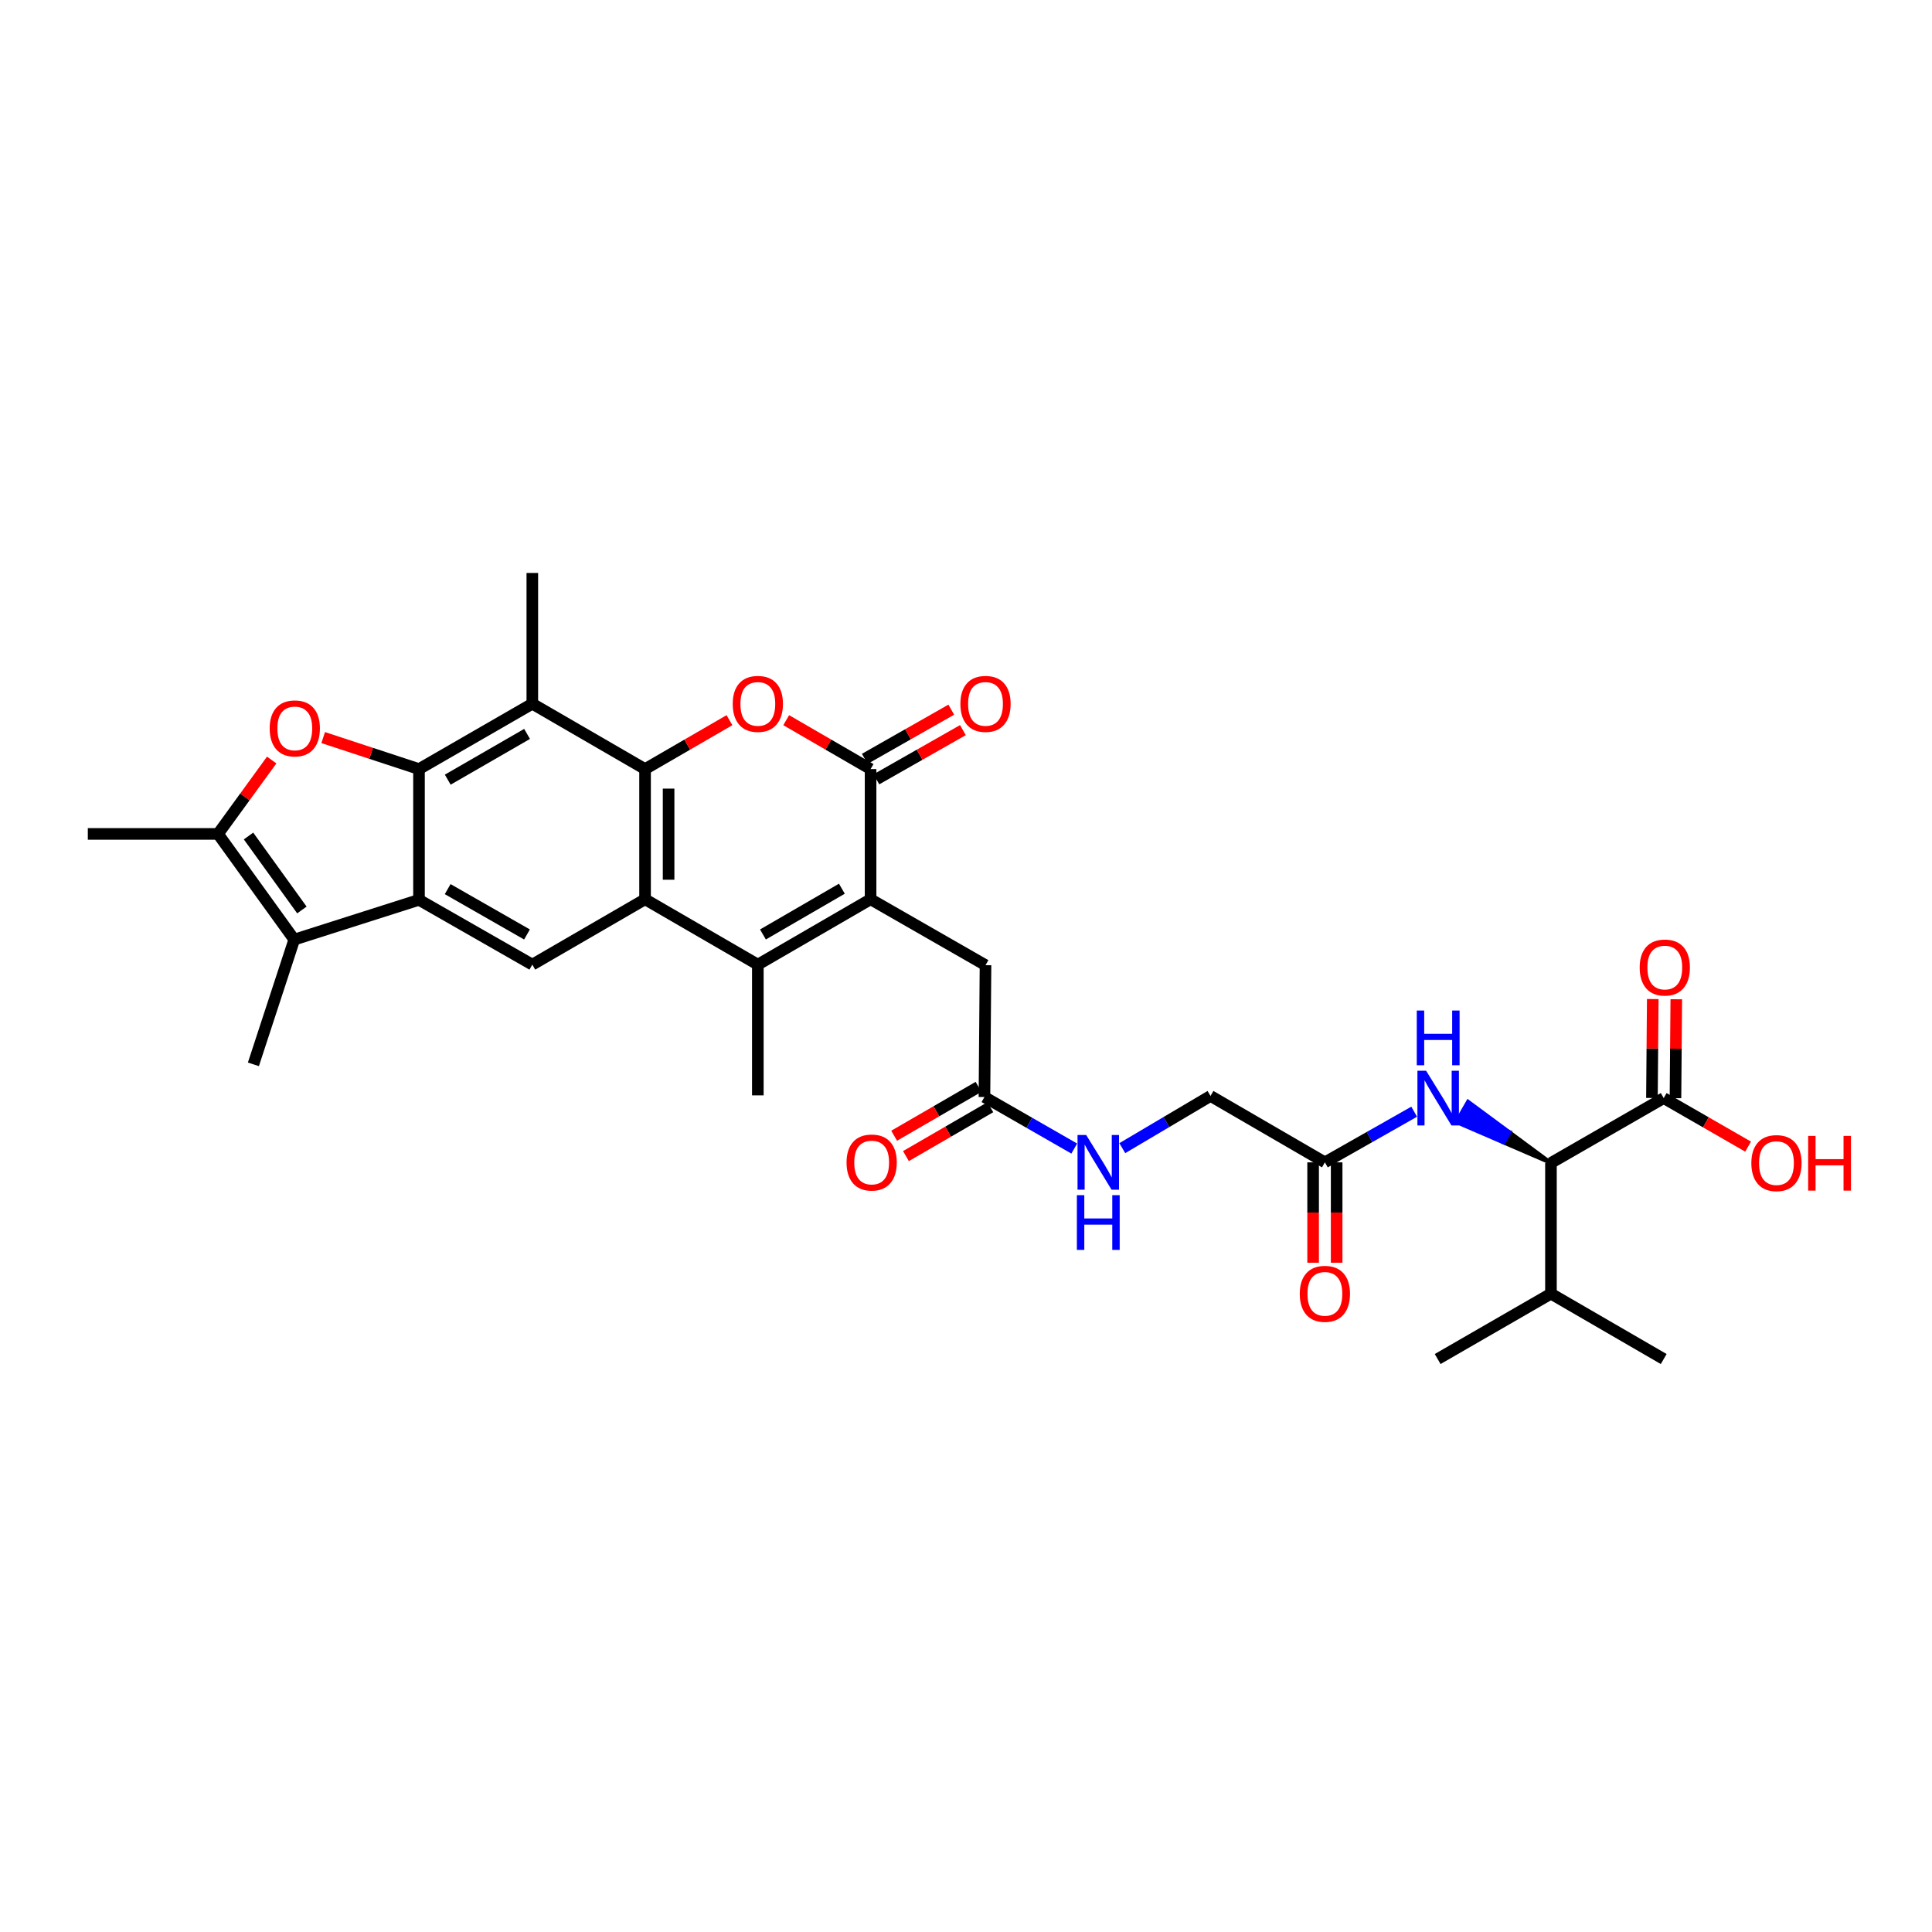 <?xml version='1.0' encoding='iso-8859-1'?>
<svg version='1.1' baseProfile='full'
              xmlns='http://www.w3.org/2000/svg'
                      xmlns:rdkit='http://www.rdkit.org/xml'
                      xmlns:xlink='http://www.w3.org/1999/xlink'
                  xml:space='preserve'
width='1000px' height='1000px' viewBox='0 0 1000 1000'>
<!-- END OF HEADER -->
<rect style='opacity:1.0;fill:#FFFFFF;stroke:none' width='1000' height='1000' x='0' y='0'> </rect>
<path class='bond-1' d='M 333.884,398.076 L 333.884,465.459' style='fill:none;fill-rule:evenodd;stroke:#000000;stroke-width:6px;stroke-linecap:butt;stroke-linejoin:miter;stroke-opacity:1' />
<path class='bond-1' d='M 346.063,408.184 L 346.063,455.352' style='fill:none;fill-rule:evenodd;stroke:#000000;stroke-width:6px;stroke-linecap:butt;stroke-linejoin:miter;stroke-opacity:1' />
<path class='bond-5' d='M 333.884,398.076 L 355.727,385.42' style='fill:none;fill-rule:evenodd;stroke:#000000;stroke-width:6px;stroke-linecap:butt;stroke-linejoin:miter;stroke-opacity:1' />
<path class='bond-5' d='M 355.727,385.42 L 377.569,372.763' style='fill:none;fill-rule:evenodd;stroke:#FF0000;stroke-width:6px;stroke-linecap:butt;stroke-linejoin:miter;stroke-opacity:1' />
<path class='bond-8' d='M 333.884,398.076 L 275.527,364.253' style='fill:none;fill-rule:evenodd;stroke:#000000;stroke-width:6px;stroke-linecap:butt;stroke-linejoin:miter;stroke-opacity:1' />
<path class='bond-0' d='M 216.872,398.076 L 275.527,364.253' style='fill:none;fill-rule:evenodd;stroke:#000000;stroke-width:6px;stroke-linecap:butt;stroke-linejoin:miter;stroke-opacity:1' />
<path class='bond-0' d='M 231.755,403.553 L 272.813,379.877' style='fill:none;fill-rule:evenodd;stroke:#000000;stroke-width:6px;stroke-linecap:butt;stroke-linejoin:miter;stroke-opacity:1' />
<path class='bond-2' d='M 216.872,398.076 L 216.872,465.75' style='fill:none;fill-rule:evenodd;stroke:#000000;stroke-width:6px;stroke-linecap:butt;stroke-linejoin:miter;stroke-opacity:1' />
<path class='bond-7' d='M 216.872,398.076 L 192.076,389.923' style='fill:none;fill-rule:evenodd;stroke:#000000;stroke-width:6px;stroke-linecap:butt;stroke-linejoin:miter;stroke-opacity:1' />
<path class='bond-7' d='M 192.076,389.923 L 167.28,381.77' style='fill:none;fill-rule:evenodd;stroke:#FF0000;stroke-width:6px;stroke-linecap:butt;stroke-linejoin:miter;stroke-opacity:1' />
<path class='bond-4' d='M 333.884,465.459 L 392.255,499.29' style='fill:none;fill-rule:evenodd;stroke:#000000;stroke-width:6px;stroke-linecap:butt;stroke-linejoin:miter;stroke-opacity:1' />
<path class='bond-11' d='M 333.884,465.459 L 275.527,499.29' style='fill:none;fill-rule:evenodd;stroke:#000000;stroke-width:6px;stroke-linecap:butt;stroke-linejoin:miter;stroke-opacity:1' />
<path class='bond-9' d='M 216.872,465.75 L 152.304,486.333' style='fill:none;fill-rule:evenodd;stroke:#000000;stroke-width:6px;stroke-linecap:butt;stroke-linejoin:miter;stroke-opacity:1' />
<path class='bond-32' d='M 216.872,465.75 L 275.527,499.29' style='fill:none;fill-rule:evenodd;stroke:#000000;stroke-width:6px;stroke-linecap:butt;stroke-linejoin:miter;stroke-opacity:1' />
<path class='bond-32' d='M 231.716,460.209 L 272.775,483.686' style='fill:none;fill-rule:evenodd;stroke:#000000;stroke-width:6px;stroke-linecap:butt;stroke-linejoin:miter;stroke-opacity:1' />
<path class='bond-3' d='M 450.612,465.459 L 450.612,398.076' style='fill:none;fill-rule:evenodd;stroke:#000000;stroke-width:6px;stroke-linecap:butt;stroke-linejoin:miter;stroke-opacity:1' />
<path class='bond-15' d='M 450.612,465.459 L 510.099,499.574' style='fill:none;fill-rule:evenodd;stroke:#000000;stroke-width:6px;stroke-linecap:butt;stroke-linejoin:miter;stroke-opacity:1' />
<path class='bond-33' d='M 450.612,465.459 L 392.255,499.29' style='fill:none;fill-rule:evenodd;stroke:#000000;stroke-width:6px;stroke-linecap:butt;stroke-linejoin:miter;stroke-opacity:1' />
<path class='bond-33' d='M 435.751,459.997 L 394.901,483.679' style='fill:none;fill-rule:evenodd;stroke:#000000;stroke-width:6px;stroke-linecap:butt;stroke-linejoin:miter;stroke-opacity:1' />
<path class='bond-26' d='M 392.255,499.29 L 392.255,566.957' style='fill:none;fill-rule:evenodd;stroke:#000000;stroke-width:6px;stroke-linecap:butt;stroke-linejoin:miter;stroke-opacity:1' />
<path class='bond-6' d='M 406.941,372.765 L 428.777,385.421' style='fill:none;fill-rule:evenodd;stroke:#FF0000;stroke-width:6px;stroke-linecap:butt;stroke-linejoin:miter;stroke-opacity:1' />
<path class='bond-6' d='M 428.777,385.421 L 450.612,398.076' style='fill:none;fill-rule:evenodd;stroke:#000000;stroke-width:6px;stroke-linecap:butt;stroke-linejoin:miter;stroke-opacity:1' />
<path class='bond-18' d='M 453.622,403.37 L 476.01,390.64' style='fill:none;fill-rule:evenodd;stroke:#000000;stroke-width:6px;stroke-linecap:butt;stroke-linejoin:miter;stroke-opacity:1' />
<path class='bond-18' d='M 476.01,390.64 L 498.399,377.911' style='fill:none;fill-rule:evenodd;stroke:#FF0000;stroke-width:6px;stroke-linecap:butt;stroke-linejoin:miter;stroke-opacity:1' />
<path class='bond-18' d='M 447.603,392.783 L 469.991,380.053' style='fill:none;fill-rule:evenodd;stroke:#000000;stroke-width:6px;stroke-linecap:butt;stroke-linejoin:miter;stroke-opacity:1' />
<path class='bond-18' d='M 469.991,380.053 L 492.379,367.323' style='fill:none;fill-rule:evenodd;stroke:#FF0000;stroke-width:6px;stroke-linecap:butt;stroke-linejoin:miter;stroke-opacity:1' />
<path class='bond-10' d='M 140.633,393.389 L 126.735,412.513' style='fill:none;fill-rule:evenodd;stroke:#FF0000;stroke-width:6px;stroke-linecap:butt;stroke-linejoin:miter;stroke-opacity:1' />
<path class='bond-10' d='M 126.735,412.513 L 112.838,431.636' style='fill:none;fill-rule:evenodd;stroke:#000000;stroke-width:6px;stroke-linecap:butt;stroke-linejoin:miter;stroke-opacity:1' />
<path class='bond-27' d='M 275.527,364.253 L 275.527,296.565' style='fill:none;fill-rule:evenodd;stroke:#000000;stroke-width:6px;stroke-linecap:butt;stroke-linejoin:miter;stroke-opacity:1' />
<path class='bond-28' d='M 152.304,486.333 L 131.16,550.901' style='fill:none;fill-rule:evenodd;stroke:#000000;stroke-width:6px;stroke-linecap:butt;stroke-linejoin:miter;stroke-opacity:1' />
<path class='bond-34' d='M 152.304,486.333 L 112.838,431.636' style='fill:none;fill-rule:evenodd;stroke:#000000;stroke-width:6px;stroke-linecap:butt;stroke-linejoin:miter;stroke-opacity:1' />
<path class='bond-34' d='M 156.26,471.002 L 128.634,432.714' style='fill:none;fill-rule:evenodd;stroke:#000000;stroke-width:6px;stroke-linecap:butt;stroke-linejoin:miter;stroke-opacity:1' />
<path class='bond-29' d='M 112.838,431.636 L 45.455,431.636' style='fill:none;fill-rule:evenodd;stroke:#000000;stroke-width:6px;stroke-linecap:butt;stroke-linejoin:miter;stroke-opacity:1' />
<path class='bond-12' d='M 802.772,601.937 L 781.316,586.084 L 778.28,591.363 Z' style='fill:#000000;fill-rule:evenodd;fill-opacity:1;stroke:#000000;stroke-width:2px;stroke-linecap:butt;stroke-linejoin:miter;stroke-opacity:1;' />
<path class='bond-12' d='M 781.316,586.084 L 753.788,580.788 L 759.861,570.231 Z' style='fill:#0000FF;fill-rule:evenodd;fill-opacity:1;stroke:#0000FF;stroke-width:2px;stroke-linecap:butt;stroke-linejoin:miter;stroke-opacity:1;' />
<path class='bond-12' d='M 781.316,586.084 L 778.28,591.363 L 753.788,580.788 Z' style='fill:#0000FF;fill-rule:evenodd;fill-opacity:1;stroke:#0000FF;stroke-width:2px;stroke-linecap:butt;stroke-linejoin:miter;stroke-opacity:1;' />
<path class='bond-13' d='M 802.772,601.937 L 861.129,568.364' style='fill:none;fill-rule:evenodd;stroke:#000000;stroke-width:6px;stroke-linecap:butt;stroke-linejoin:miter;stroke-opacity:1' />
<path class='bond-24' d='M 802.772,601.937 L 802.772,669.605' style='fill:none;fill-rule:evenodd;stroke:#000000;stroke-width:6px;stroke-linecap:butt;stroke-linejoin:miter;stroke-opacity:1' />
<path class='bond-20' d='M 867.218,568.415 L 867.433,542.814' style='fill:none;fill-rule:evenodd;stroke:#000000;stroke-width:6px;stroke-linecap:butt;stroke-linejoin:miter;stroke-opacity:1' />
<path class='bond-20' d='M 867.433,542.814 L 867.648,517.213' style='fill:none;fill-rule:evenodd;stroke:#FF0000;stroke-width:6px;stroke-linecap:butt;stroke-linejoin:miter;stroke-opacity:1' />
<path class='bond-20' d='M 855.04,568.313 L 855.255,542.712' style='fill:none;fill-rule:evenodd;stroke:#000000;stroke-width:6px;stroke-linecap:butt;stroke-linejoin:miter;stroke-opacity:1' />
<path class='bond-20' d='M 855.255,542.712 L 855.47,517.111' style='fill:none;fill-rule:evenodd;stroke:#FF0000;stroke-width:6px;stroke-linecap:butt;stroke-linejoin:miter;stroke-opacity:1' />
<path class='bond-25' d='M 861.129,568.364 L 882.969,580.928' style='fill:none;fill-rule:evenodd;stroke:#000000;stroke-width:6px;stroke-linecap:butt;stroke-linejoin:miter;stroke-opacity:1' />
<path class='bond-25' d='M 882.969,580.928 L 904.81,593.491' style='fill:none;fill-rule:evenodd;stroke:#FF0000;stroke-width:6px;stroke-linecap:butt;stroke-linejoin:miter;stroke-opacity:1' />
<path class='bond-14' d='M 731.975,575.413 L 708.868,588.523' style='fill:none;fill-rule:evenodd;stroke:#0000FF;stroke-width:6px;stroke-linecap:butt;stroke-linejoin:miter;stroke-opacity:1' />
<path class='bond-14' d='M 708.868,588.523 L 685.76,601.633' style='fill:none;fill-rule:evenodd;stroke:#000000;stroke-width:6px;stroke-linecap:butt;stroke-linejoin:miter;stroke-opacity:1' />
<path class='bond-16' d='M 510.099,499.574 L 509.545,567.823' style='fill:none;fill-rule:evenodd;stroke:#000000;stroke-width:6px;stroke-linecap:butt;stroke-linejoin:miter;stroke-opacity:1' />
<path class='bond-19' d='M 509.545,567.823 L 532.788,581.159' style='fill:none;fill-rule:evenodd;stroke:#000000;stroke-width:6px;stroke-linecap:butt;stroke-linejoin:miter;stroke-opacity:1' />
<path class='bond-19' d='M 532.788,581.159 L 556.032,594.496' style='fill:none;fill-rule:evenodd;stroke:#0000FF;stroke-width:6px;stroke-linecap:butt;stroke-linejoin:miter;stroke-opacity:1' />
<path class='bond-22' d='M 506.493,562.554 L 484.65,575.205' style='fill:none;fill-rule:evenodd;stroke:#000000;stroke-width:6px;stroke-linecap:butt;stroke-linejoin:miter;stroke-opacity:1' />
<path class='bond-22' d='M 484.65,575.205 L 462.808,587.857' style='fill:none;fill-rule:evenodd;stroke:#FF0000;stroke-width:6px;stroke-linecap:butt;stroke-linejoin:miter;stroke-opacity:1' />
<path class='bond-22' d='M 512.597,573.092 L 490.755,585.744' style='fill:none;fill-rule:evenodd;stroke:#000000;stroke-width:6px;stroke-linecap:butt;stroke-linejoin:miter;stroke-opacity:1' />
<path class='bond-22' d='M 490.755,585.744 L 468.912,598.395' style='fill:none;fill-rule:evenodd;stroke:#FF0000;stroke-width:6px;stroke-linecap:butt;stroke-linejoin:miter;stroke-opacity:1' />
<path class='bond-17' d='M 685.76,601.633 L 626.557,567.261' style='fill:none;fill-rule:evenodd;stroke:#000000;stroke-width:6px;stroke-linecap:butt;stroke-linejoin:miter;stroke-opacity:1' />
<path class='bond-21' d='M 679.67,601.633 L 679.67,627.609' style='fill:none;fill-rule:evenodd;stroke:#000000;stroke-width:6px;stroke-linecap:butt;stroke-linejoin:miter;stroke-opacity:1' />
<path class='bond-21' d='M 679.67,627.609 L 679.67,653.585' style='fill:none;fill-rule:evenodd;stroke:#FF0000;stroke-width:6px;stroke-linecap:butt;stroke-linejoin:miter;stroke-opacity:1' />
<path class='bond-21' d='M 691.849,601.633 L 691.849,627.609' style='fill:none;fill-rule:evenodd;stroke:#000000;stroke-width:6px;stroke-linecap:butt;stroke-linejoin:miter;stroke-opacity:1' />
<path class='bond-21' d='M 691.849,627.609 L 691.849,653.585' style='fill:none;fill-rule:evenodd;stroke:#FF0000;stroke-width:6px;stroke-linecap:butt;stroke-linejoin:miter;stroke-opacity:1' />
<path class='bond-23' d='M 580.898,594.279 L 603.727,580.77' style='fill:none;fill-rule:evenodd;stroke:#0000FF;stroke-width:6px;stroke-linecap:butt;stroke-linejoin:miter;stroke-opacity:1' />
<path class='bond-23' d='M 603.727,580.77 L 626.557,567.261' style='fill:none;fill-rule:evenodd;stroke:#000000;stroke-width:6px;stroke-linecap:butt;stroke-linejoin:miter;stroke-opacity:1' />
<path class='bond-30' d='M 802.772,669.605 L 744.13,703.435' style='fill:none;fill-rule:evenodd;stroke:#000000;stroke-width:6px;stroke-linecap:butt;stroke-linejoin:miter;stroke-opacity:1' />
<path class='bond-31' d='M 802.772,669.605 L 861.129,703.435' style='fill:none;fill-rule:evenodd;stroke:#000000;stroke-width:6px;stroke-linecap:butt;stroke-linejoin:miter;stroke-opacity:1' />
<path  class='atom-6' d='M 379.255 364.333
Q 379.255 357.533, 382.615 353.733
Q 385.975 349.933, 392.255 349.933
Q 398.535 349.933, 401.895 353.733
Q 405.255 357.533, 405.255 364.333
Q 405.255 371.213, 401.855 375.133
Q 398.455 379.013, 392.255 379.013
Q 386.015 379.013, 382.615 375.133
Q 379.255 371.253, 379.255 364.333
M 392.255 375.813
Q 396.575 375.813, 398.895 372.933
Q 401.255 370.013, 401.255 364.333
Q 401.255 358.773, 398.895 355.973
Q 396.575 353.133, 392.255 353.133
Q 387.935 353.133, 385.575 355.933
Q 383.255 358.733, 383.255 364.333
Q 383.255 370.053, 385.575 372.933
Q 387.935 375.813, 392.255 375.813
' fill='#FF0000'/>
<path  class='atom-8' d='M 139.588 377.019
Q 139.588 370.219, 142.948 366.419
Q 146.308 362.619, 152.588 362.619
Q 158.868 362.619, 162.228 366.419
Q 165.588 370.219, 165.588 377.019
Q 165.588 383.899, 162.188 387.819
Q 158.788 391.699, 152.588 391.699
Q 146.348 391.699, 142.948 387.819
Q 139.588 383.939, 139.588 377.019
M 152.588 388.499
Q 156.908 388.499, 159.228 385.619
Q 161.588 382.699, 161.588 377.019
Q 161.588 371.459, 159.228 368.659
Q 156.908 365.819, 152.588 365.819
Q 148.268 365.819, 145.908 368.619
Q 143.588 371.419, 143.588 377.019
Q 143.588 382.739, 145.908 385.619
Q 148.268 388.499, 152.588 388.499
' fill='#FF0000'/>
<path  class='atom-15' d='M 738.141 554.204
L 747.421 569.204
Q 748.341 570.684, 749.821 573.364
Q 751.301 576.044, 751.381 576.204
L 751.381 554.204
L 755.141 554.204
L 755.141 582.524
L 751.261 582.524
L 741.301 566.124
Q 740.141 564.204, 738.901 562.004
Q 737.701 559.804, 737.341 559.124
L 737.341 582.524
L 733.661 582.524
L 733.661 554.204
L 738.141 554.204
' fill='#0000FF'/>
<path  class='atom-15' d='M 733.321 523.052
L 737.161 523.052
L 737.161 535.092
L 751.641 535.092
L 751.641 523.052
L 755.481 523.052
L 755.481 551.372
L 751.641 551.372
L 751.641 538.292
L 737.161 538.292
L 737.161 551.372
L 733.321 551.372
L 733.321 523.052
' fill='#0000FF'/>
<path  class='atom-19' d='M 497.099 364.333
Q 497.099 357.533, 500.459 353.733
Q 503.819 349.933, 510.099 349.933
Q 516.379 349.933, 519.739 353.733
Q 523.099 357.533, 523.099 364.333
Q 523.099 371.213, 519.699 375.133
Q 516.299 379.013, 510.099 379.013
Q 503.859 379.013, 500.459 375.133
Q 497.099 371.253, 497.099 364.333
M 510.099 375.813
Q 514.419 375.813, 516.739 372.933
Q 519.099 370.013, 519.099 364.333
Q 519.099 358.773, 516.739 355.973
Q 514.419 353.133, 510.099 353.133
Q 505.779 353.133, 503.419 355.933
Q 501.099 358.733, 501.099 364.333
Q 501.099 370.053, 503.419 372.933
Q 505.779 375.813, 510.099 375.813
' fill='#FF0000'/>
<path  class='atom-20' d='M 562.21 587.473
L 571.49 602.473
Q 572.41 603.953, 573.89 606.633
Q 575.37 609.313, 575.45 609.473
L 575.45 587.473
L 579.21 587.473
L 579.21 615.793
L 575.33 615.793
L 565.37 599.393
Q 564.21 597.473, 562.97 595.273
Q 561.77 593.073, 561.41 592.393
L 561.41 615.793
L 557.73 615.793
L 557.73 587.473
L 562.21 587.473
' fill='#0000FF'/>
<path  class='atom-20' d='M 557.39 618.625
L 561.23 618.625
L 561.23 630.665
L 575.71 630.665
L 575.71 618.625
L 579.55 618.625
L 579.55 646.945
L 575.71 646.945
L 575.71 633.865
L 561.23 633.865
L 561.23 646.945
L 557.39 646.945
L 557.39 618.625
' fill='#0000FF'/>
<path  class='atom-21' d='M 848.697 500.79
Q 848.697 493.99, 852.057 490.19
Q 855.417 486.39, 861.697 486.39
Q 867.977 486.39, 871.337 490.19
Q 874.697 493.99, 874.697 500.79
Q 874.697 507.67, 871.297 511.59
Q 867.897 515.47, 861.697 515.47
Q 855.457 515.47, 852.057 511.59
Q 848.697 507.71, 848.697 500.79
M 861.697 512.27
Q 866.017 512.27, 868.337 509.39
Q 870.697 506.47, 870.697 500.79
Q 870.697 495.23, 868.337 492.43
Q 866.017 489.59, 861.697 489.59
Q 857.377 489.59, 855.017 492.39
Q 852.697 495.19, 852.697 500.79
Q 852.697 506.51, 855.017 509.39
Q 857.377 512.27, 861.697 512.27
' fill='#FF0000'/>
<path  class='atom-22' d='M 672.76 669.685
Q 672.76 662.885, 676.12 659.085
Q 679.48 655.285, 685.76 655.285
Q 692.04 655.285, 695.4 659.085
Q 698.76 662.885, 698.76 669.685
Q 698.76 676.565, 695.36 680.485
Q 691.96 684.365, 685.76 684.365
Q 679.52 684.365, 676.12 680.485
Q 672.76 676.605, 672.76 669.685
M 685.76 681.165
Q 690.08 681.165, 692.4 678.285
Q 694.76 675.365, 694.76 669.685
Q 694.76 664.125, 692.4 661.325
Q 690.08 658.485, 685.76 658.485
Q 681.44 658.485, 679.08 661.285
Q 676.76 664.085, 676.76 669.685
Q 676.76 675.405, 679.08 678.285
Q 681.44 681.165, 685.76 681.165
' fill='#FF0000'/>
<path  class='atom-23' d='M 438.174 601.713
Q 438.174 594.913, 441.534 591.113
Q 444.894 587.313, 451.174 587.313
Q 457.454 587.313, 460.814 591.113
Q 464.174 594.913, 464.174 601.713
Q 464.174 608.593, 460.774 612.513
Q 457.374 616.393, 451.174 616.393
Q 444.934 616.393, 441.534 612.513
Q 438.174 608.633, 438.174 601.713
M 451.174 613.193
Q 455.494 613.193, 457.814 610.313
Q 460.174 607.393, 460.174 601.713
Q 460.174 596.153, 457.814 593.353
Q 455.494 590.513, 451.174 590.513
Q 446.854 590.513, 444.494 593.313
Q 442.174 596.113, 442.174 601.713
Q 442.174 607.433, 444.494 610.313
Q 446.854 613.193, 451.174 613.193
' fill='#FF0000'/>
<path  class='atom-26' d='M 906.493 602.017
Q 906.493 595.217, 909.853 591.417
Q 913.213 587.617, 919.493 587.617
Q 925.773 587.617, 929.133 591.417
Q 932.493 595.217, 932.493 602.017
Q 932.493 608.897, 929.093 612.817
Q 925.693 616.697, 919.493 616.697
Q 913.253 616.697, 909.853 612.817
Q 906.493 608.937, 906.493 602.017
M 919.493 613.497
Q 923.813 613.497, 926.133 610.617
Q 928.493 607.697, 928.493 602.017
Q 928.493 596.457, 926.133 593.657
Q 923.813 590.817, 919.493 590.817
Q 915.173 590.817, 912.813 593.617
Q 910.493 596.417, 910.493 602.017
Q 910.493 607.737, 912.813 610.617
Q 915.173 613.497, 919.493 613.497
' fill='#FF0000'/>
<path  class='atom-26' d='M 935.893 587.937
L 939.733 587.937
L 939.733 599.977
L 954.213 599.977
L 954.213 587.937
L 958.053 587.937
L 958.053 616.257
L 954.213 616.257
L 954.213 603.177
L 939.733 603.177
L 939.733 616.257
L 935.893 616.257
L 935.893 587.937
' fill='#FF0000'/>
</svg>
